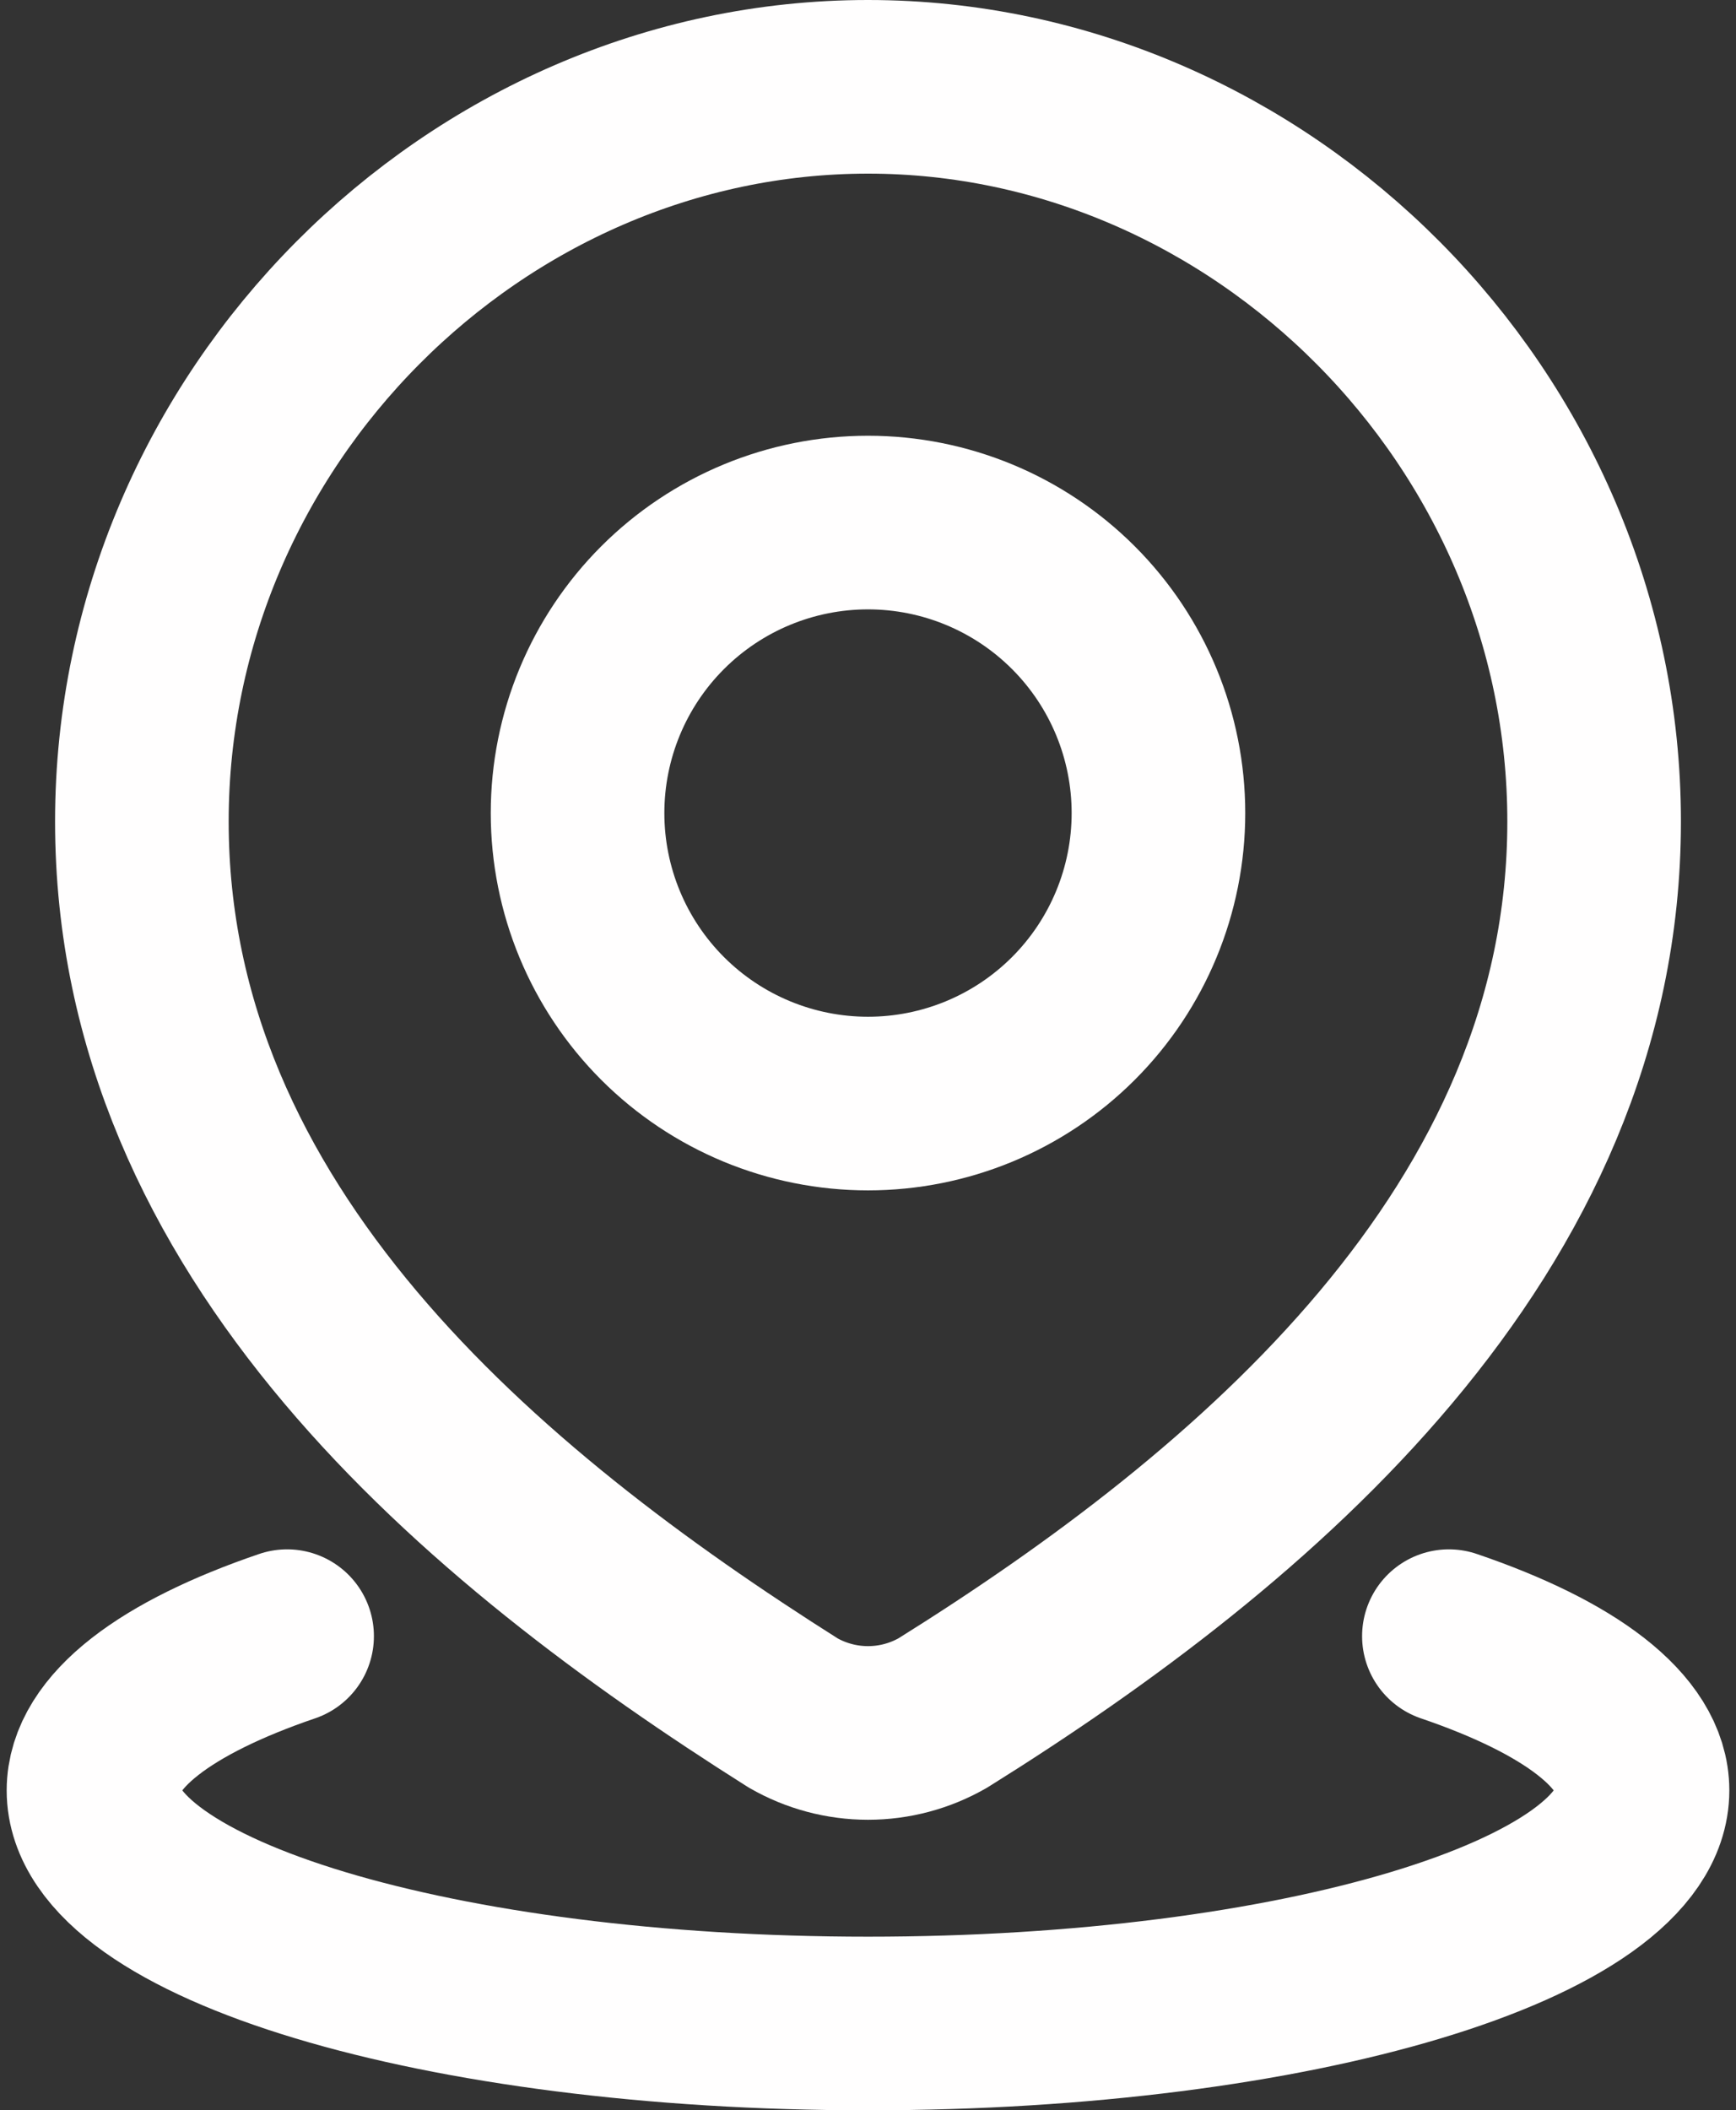 <svg width="65" height="79" viewBox="0 0 65 79" fill="none" xmlns="http://www.w3.org/2000/svg">
<rect x="0" y="0" width="65" height="79" fill="#333333" stroke="none"/>
<path d="M54.25 61.25C58.763 62.787 61.5 64.81 61.5 67.025C61.5 71.846 48.515 75.75 32.5 75.75C16.485 75.75 3.5 71.842 3.5 67.025C3.5 64.81 6.237 62.787 10.75 61.25M43.375 30.438C43.375 33.322 42.229 36.088 40.19 38.127C38.15 40.167 35.384 41.312 32.5 41.312C29.616 41.312 26.85 40.167 24.81 38.127C22.771 36.088 21.625 33.322 21.625 30.438C21.625 27.553 22.771 24.787 24.81 22.748C26.85 20.708 29.616 19.562 32.5 19.562C35.384 19.562 38.15 20.708 40.19 22.748C42.229 24.787 43.375 27.553 43.375 30.438Z" stroke="#FFFEFE" stroke-width="6.5" stroke-linecap="round" stroke-linejoin="round"/>
<path d="M32.5 3.25C47.214 3.25 59.688 15.677 59.688 30.753C59.688 46.069 47.011 56.817 35.302 64.125C34.45 64.615 33.483 64.873 32.5 64.873C31.517 64.873 30.55 64.615 29.698 64.125C18.011 56.744 5.312 46.123 5.312 30.753C5.312 15.677 17.786 3.25 32.5 3.25Z" stroke="#FFFEFE" stroke-width="6.5" stroke-linecap="round" stroke-linejoin="round"/>
</svg>
